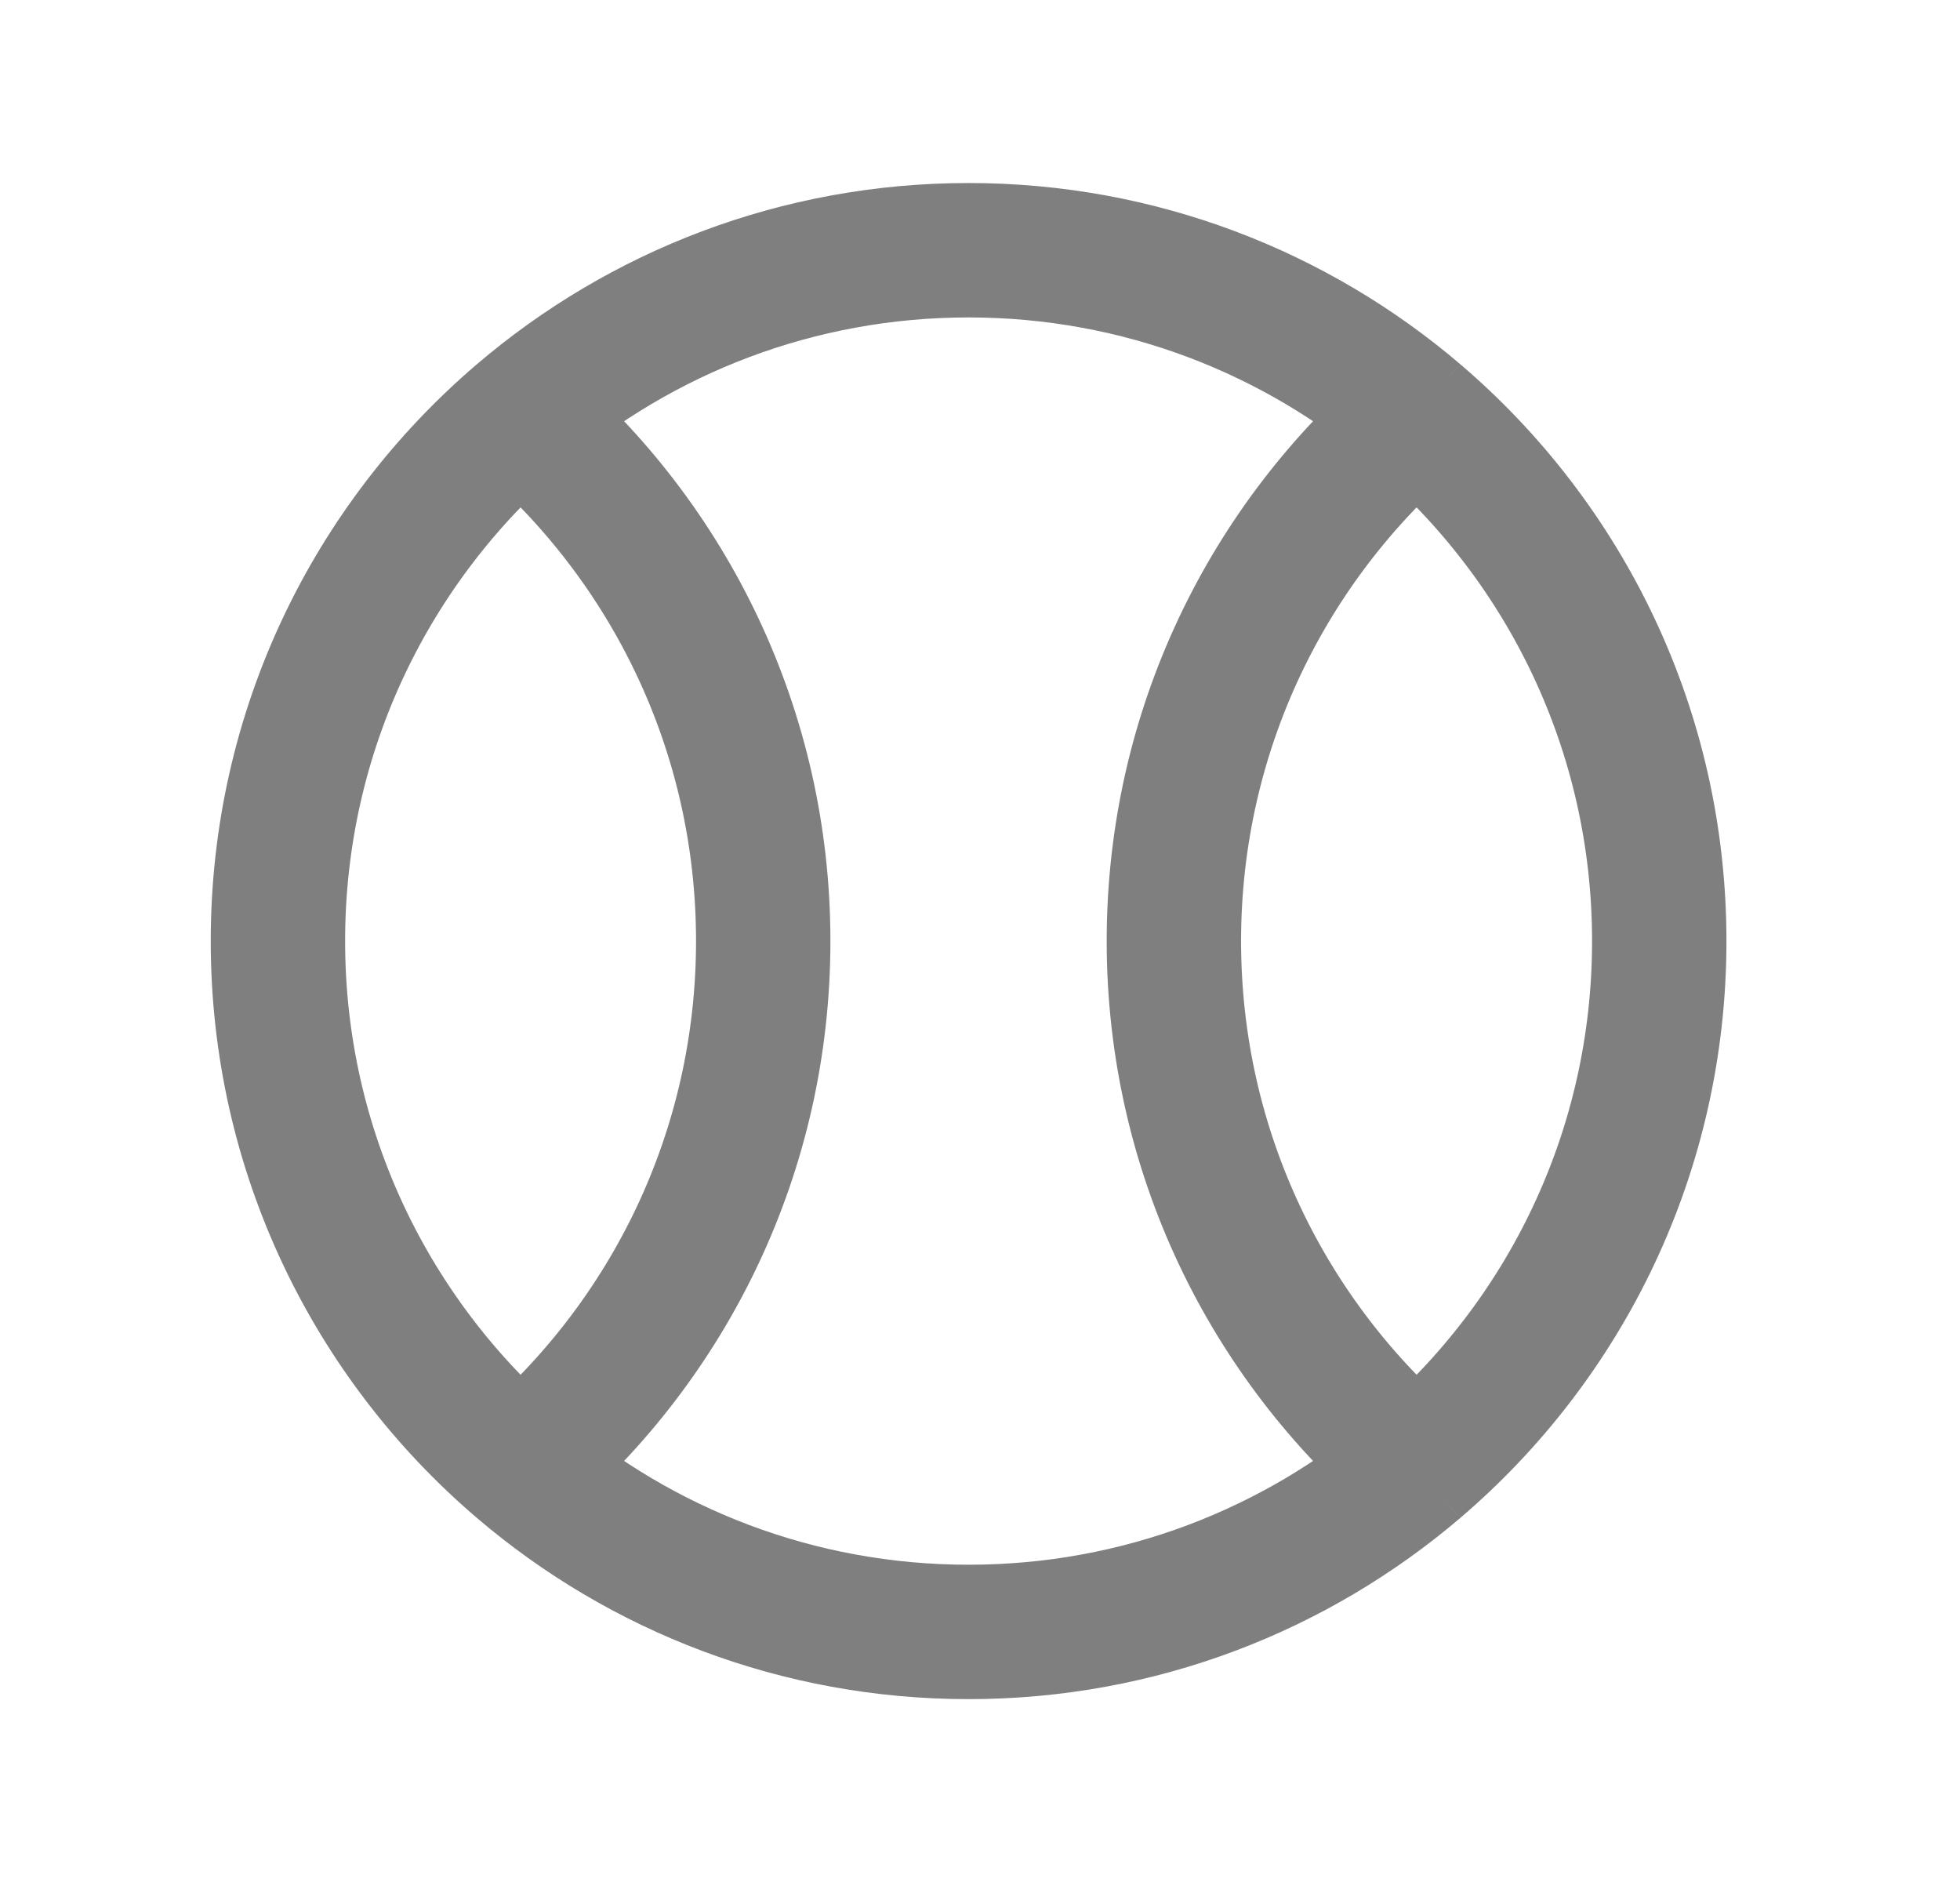<svg xmlns="http://www.w3.org/2000/svg" width="25" height="24" viewBox="0 0 25 24" fill="none"><path d="M6.64 5.296C8.534 6.912 9.735 9.316 9.735 12.001C9.735 14.686 8.534 17.09 6.64 18.706M6.64 5.296C4.746 6.912 3.545 9.316 3.545 12.001C3.545 14.686 4.746 17.09 6.64 18.706M6.64 5.296C8.178 3.984 10.174 3.191 12.354 3.191C14.535 3.191 16.53 3.984 18.069 5.296M6.64 18.706C8.178 20.018 10.174 20.811 12.354 20.811C14.535 20.811 16.53 20.018 18.069 18.706M18.069 5.296C16.174 6.912 14.973 9.316 14.973 12.001C14.973 14.686 16.174 17.09 18.069 18.706M18.069 5.296C19.963 6.912 21.164 9.316 21.164 12.001C21.164 14.686 19.963 17.09 18.069 18.706" stroke="black" stroke-opacity="0.5" stroke-width="1.714"></path></svg>